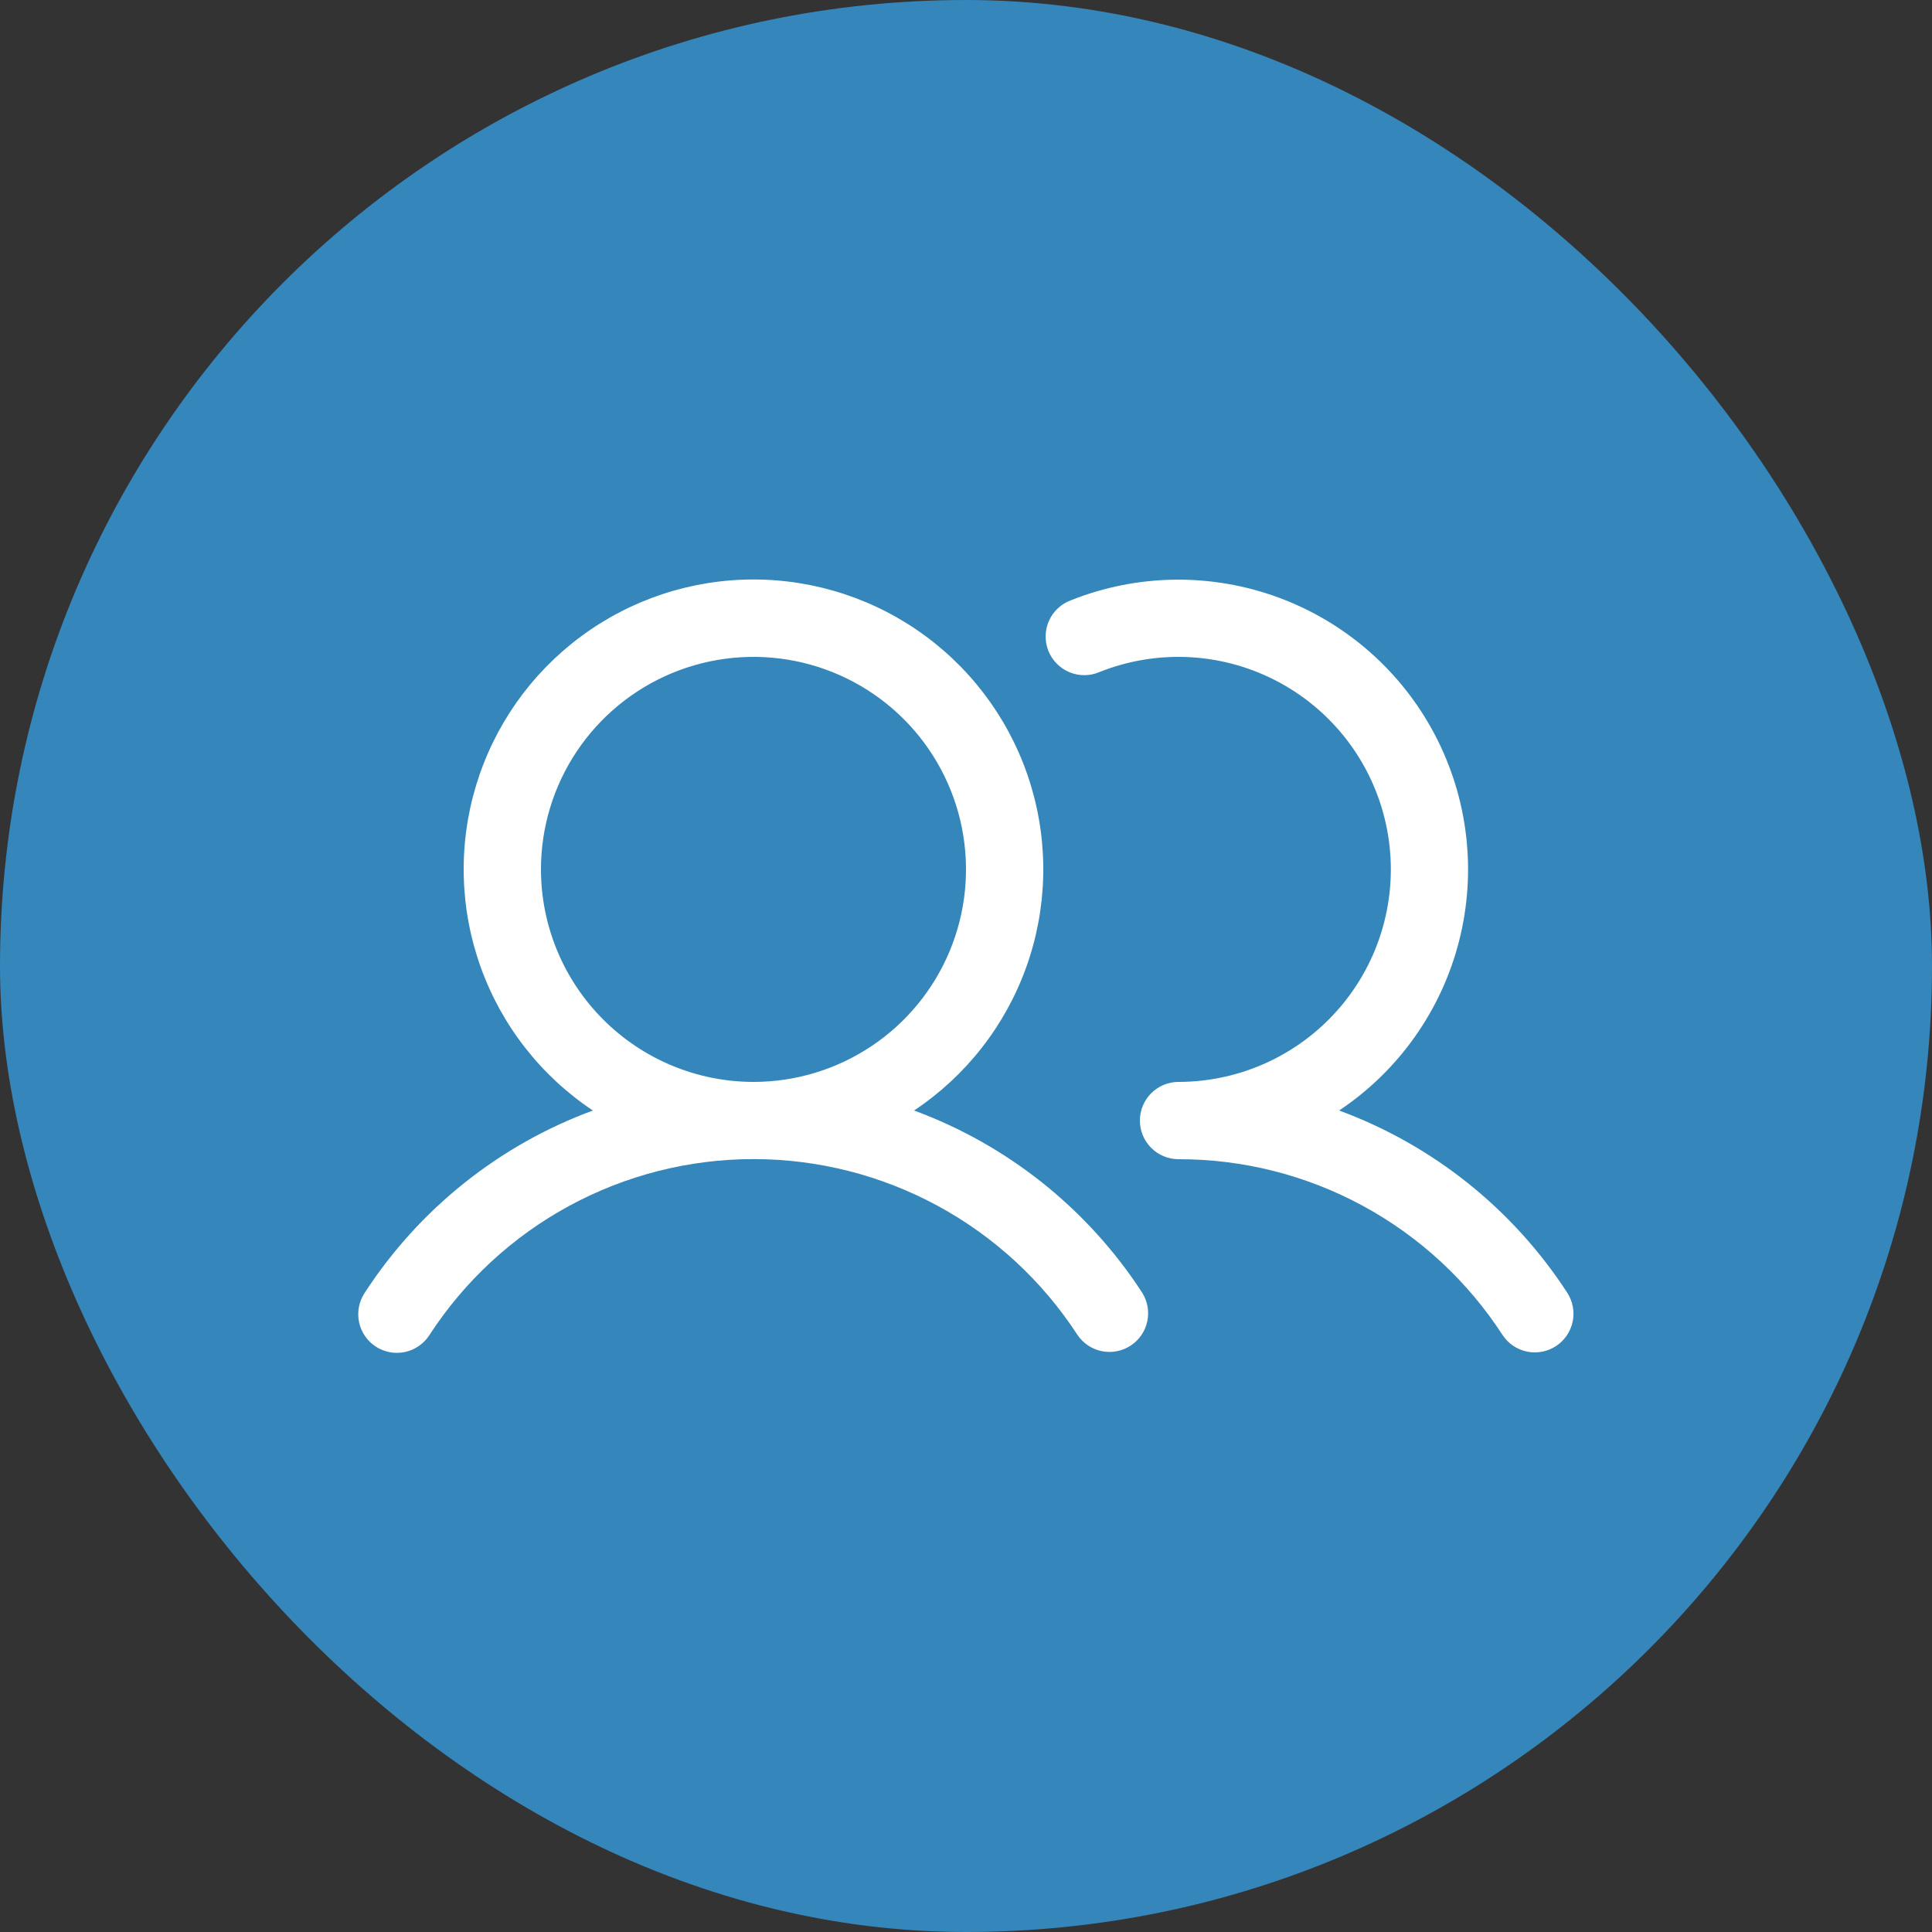 <svg width="100" height="100" viewBox="0 0 100 100" fill="none" xmlns="http://www.w3.org/2000/svg">
<rect x="0" y="0" width="100" height="100" fill="#333333" stroke="none"/>
<rect width="100" height="100" rx="50" fill="#3586BB"/>
<path d="M47.313 57.48C49.993 55.696 52.028 53.096 53.117 50.065C54.206 47.035 54.29 43.734 53.358 40.652C52.426 37.569 50.526 34.869 47.941 32.95C45.355 31.03 42.22 29.994 39 29.994C35.78 29.994 32.645 31.03 30.06 32.95C27.474 34.869 25.575 37.569 24.642 40.652C23.71 43.734 23.795 47.035 24.883 50.065C25.972 53.096 28.007 55.696 30.688 57.48C25.839 59.267 21.698 62.574 18.883 66.907C18.735 67.127 18.632 67.374 18.58 67.635C18.529 67.894 18.529 68.162 18.582 68.422C18.635 68.682 18.739 68.928 18.887 69.148C19.036 69.367 19.227 69.554 19.449 69.699C19.671 69.844 19.92 69.943 20.181 69.991C20.441 70.039 20.709 70.034 20.968 69.978C21.227 69.922 21.472 69.814 21.689 69.662C21.906 69.51 22.091 69.317 22.233 69.093C24.049 66.299 26.534 64.004 29.462 62.415C32.39 60.827 35.669 59.994 39 59.994C42.332 59.994 45.61 60.827 48.538 62.415C51.467 64.004 53.952 66.299 55.768 69.093C56.061 69.528 56.514 69.832 57.029 69.936C57.544 70.041 58.08 69.938 58.52 69.651C58.96 69.364 59.269 68.915 59.381 68.402C59.493 67.888 59.398 67.352 59.118 66.907C56.302 62.574 52.161 59.267 47.313 57.48ZM28 45C28 42.824 28.645 40.698 29.854 38.889C31.063 37.08 32.781 35.67 34.791 34.837C36.801 34.005 39.012 33.787 41.146 34.211C43.28 34.636 45.24 35.683 46.778 37.222C48.317 38.76 49.364 40.72 49.789 42.854C50.213 44.988 49.995 47.2 49.163 49.209C48.33 51.219 46.92 52.938 45.111 54.146C43.303 55.355 41.176 56 39 56C36.084 55.997 33.288 54.837 31.226 52.775C29.163 50.712 28.003 47.916 28 45ZM80.535 69.675C80.091 69.965 79.55 70.066 79.031 69.957C78.512 69.848 78.057 69.537 77.768 69.093C75.954 66.298 73.469 64.002 70.54 62.413C67.612 60.825 64.332 59.995 61 60C60.47 60 59.961 59.789 59.586 59.414C59.211 59.039 59 58.53 59 58C59 57.47 59.211 56.961 59.586 56.586C59.961 56.211 60.47 56 61 56C62.62 55.998 64.22 55.639 65.685 54.948C67.15 54.256 68.444 53.25 69.475 52C70.506 50.751 71.248 49.289 71.648 47.719C72.049 46.15 72.098 44.511 71.791 42.92C71.485 41.33 70.831 39.826 69.877 38.517C68.922 37.209 67.69 36.127 66.269 35.35C64.848 34.572 63.272 34.118 61.655 34.02C60.038 33.922 58.42 34.182 56.915 34.782C56.67 34.889 56.406 34.944 56.138 34.947C55.871 34.949 55.606 34.898 55.359 34.796C55.112 34.694 54.888 34.543 54.7 34.353C54.512 34.163 54.364 33.938 54.265 33.69C54.165 33.441 54.117 33.176 54.122 32.908C54.127 32.641 54.186 32.378 54.294 32.134C54.403 31.889 54.559 31.669 54.755 31.487C54.95 31.304 55.179 31.162 55.43 31.07C58.874 29.697 62.704 29.647 66.182 30.931C69.66 32.215 72.539 34.742 74.264 38.023C75.989 41.305 76.438 45.109 75.523 48.702C74.609 52.295 72.397 55.422 69.313 57.48C74.161 59.267 78.302 62.574 81.118 66.907C81.407 67.352 81.509 67.893 81.4 68.412C81.29 68.931 80.979 69.385 80.535 69.675Z" fill="white"/>
</svg>
